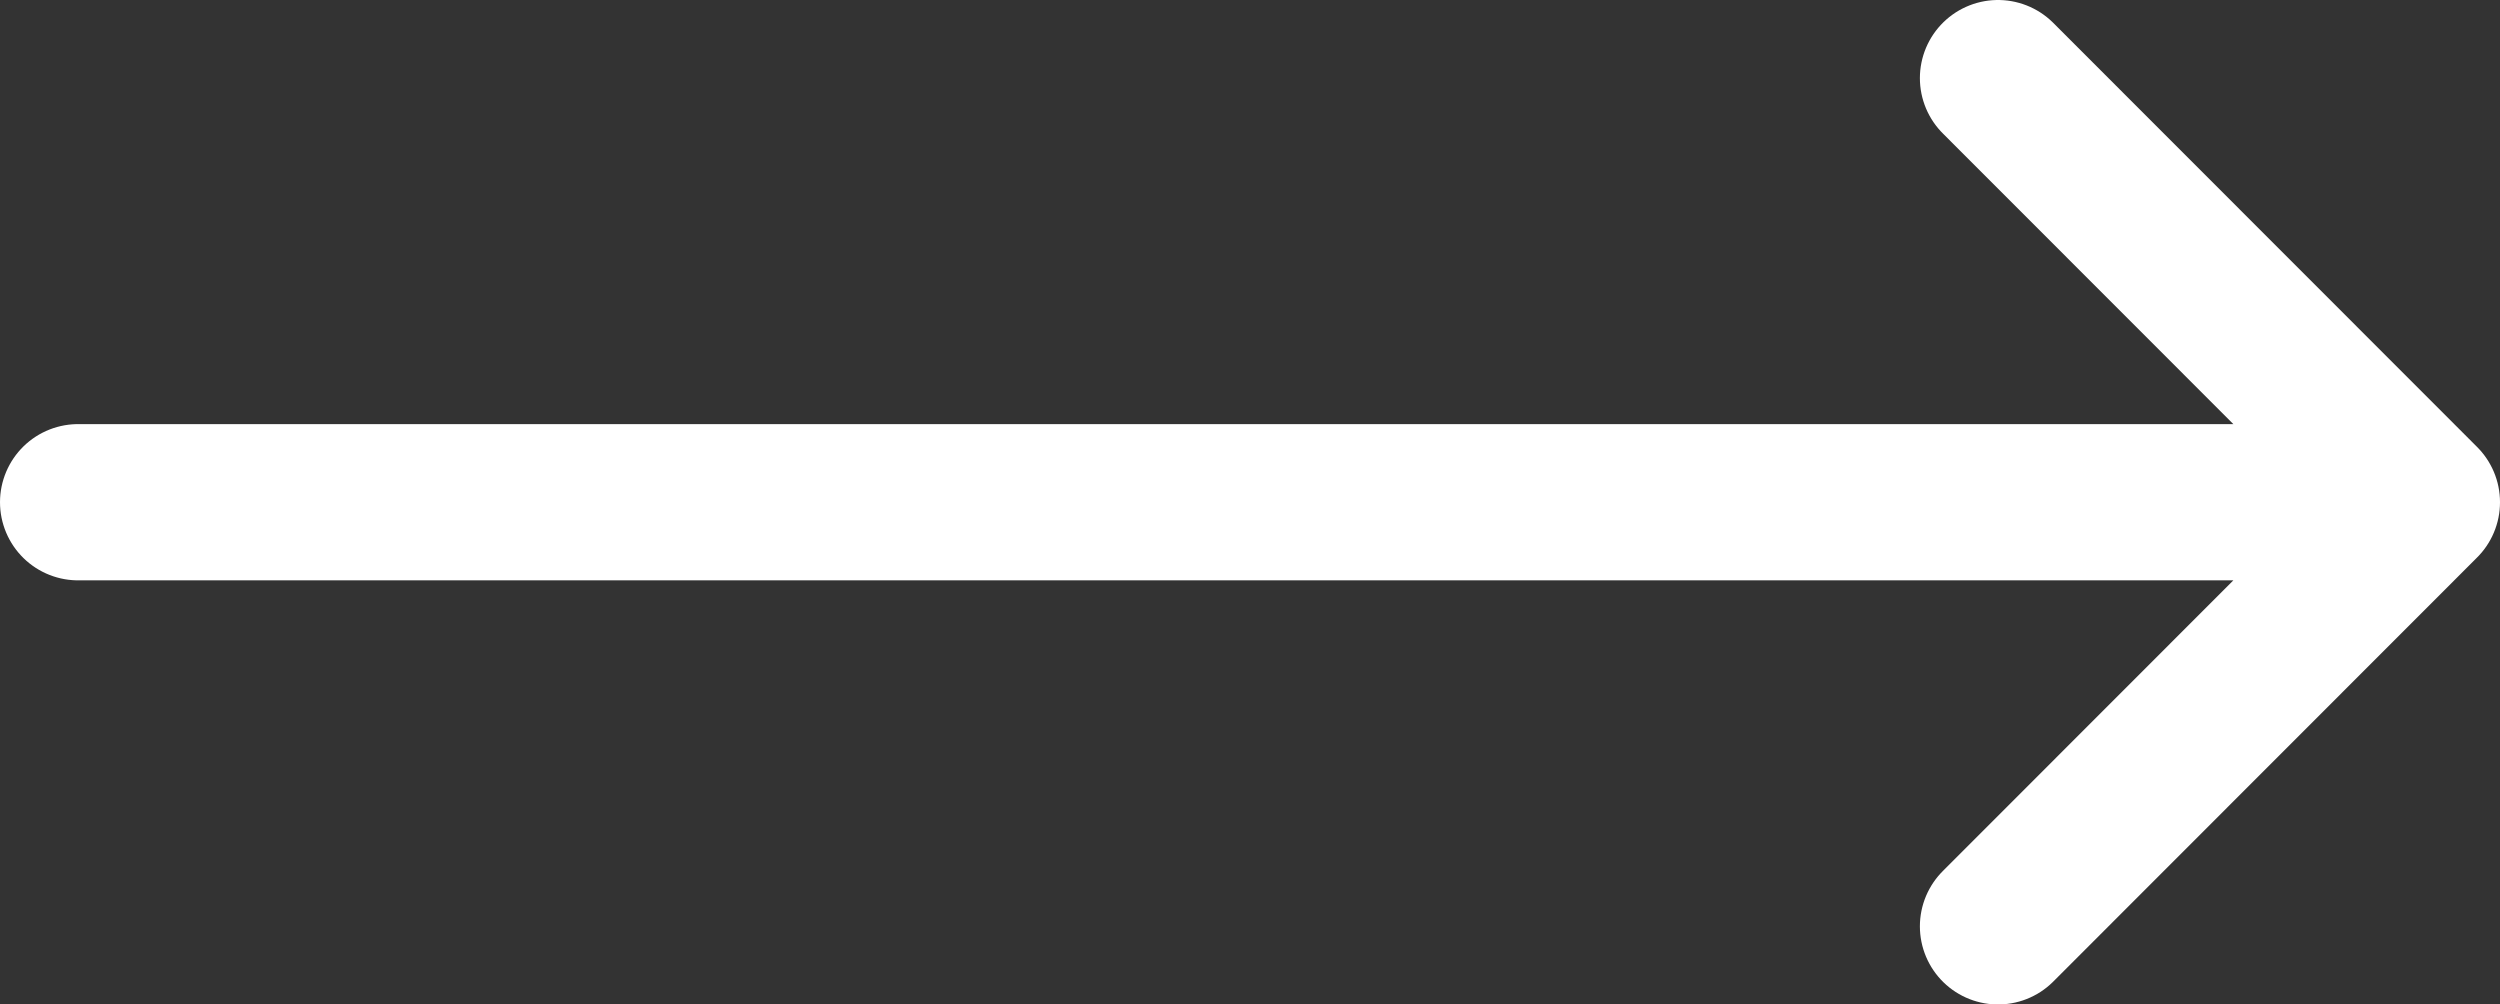 <?xml version="1.0" encoding="UTF-8"?> <svg xmlns="http://www.w3.org/2000/svg" width="112" height="45" viewBox="0 0 112 45" fill="none"><rect x="0" y="0" width="112" height="45" fill="#333333" stroke="none"/> <path d="M3.5 22.5H108.5M108.5 22.5L89.511 3.5M108.5 22.5L89.511 41.5" stroke="white" stroke-width="7" stroke-linecap="round" stroke-linejoin="round"></path> </svg> 